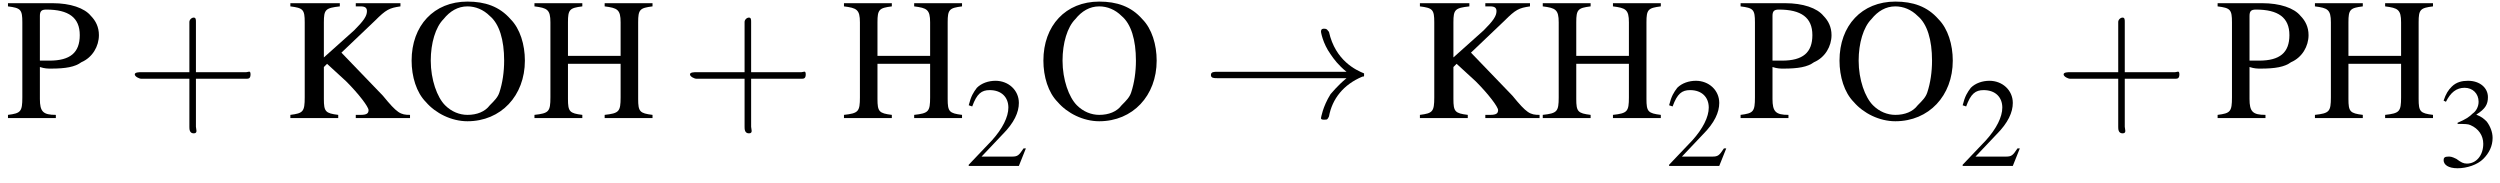 <?xml version='1.0' encoding='UTF-8'?>
<!---4.0-->
<svg height='11.5pt' version='1.1' viewBox='23.9 3.6 156.7 11.5' width='156.7pt' xmlns='http://www.w3.org/2000/svg' xmlns:xlink='http://www.w3.org/1999/xlink'>
<defs>
<path d='M9.1 -2.5C8.5 -2 8.2 -1.6 8.1 -1.5C7.6 -0.7 7.5 0 7.5 0C7.5 0.1 7.6 0.1 7.7 0.1C7.9 0.1 7.9 0.1 8 -0.1C8.2 -1.2 8.9 -2.1 10.1 -2.6C10.2 -2.6 10.2 -2.6 10.2 -2.7S10.2 -2.8 10.2 -2.8C9.7 -3 8.4 -3.6 8 -5.4C7.9 -5.5 7.9 -5.6 7.7 -5.6C7.6 -5.6 7.5 -5.6 7.5 -5.4C7.5 -5.4 7.6 -4.7 8.1 -4C8.3 -3.7 8.6 -3.3 9.1 -2.9H1C0.8 -2.9 0.6 -2.9 0.6 -2.7S0.8 -2.5 1 -2.5H9.1Z' id='g1-33'/>
<path d='M3.2 -1.8H5.5C5.6 -1.8 5.7 -1.8 5.7 -2S5.6 -2.1 5.5 -2.1H3.2V-4.4C3.2 -4.5 3.2 -4.6 3.1 -4.6S2.9 -4.5 2.9 -4.4V-2.1H0.7C0.6 -2.1 0.4 -2.1 0.4 -2S0.6 -1.8 0.7 -1.8H2.9V0.4C2.9 0.5 2.9 0.7 3.1 0.7S3.2 0.5 3.2 0.4V-1.8Z' id='g8-43'/>
<path d='M5.2 -1.5L5 -1.5C4.6 -0.9 4.5 -0.8 4 -0.8H1.4L3.2 -2.7C4.2 -3.7 4.6 -4.6 4.6 -5.4C4.6 -6.5 3.7 -7.3 2.6 -7.3C2 -7.3 1.4 -7.1 1 -6.7C0.7 -6.3 0.5 -6 0.3 -5.2L0.6 -5.1C1 -6.2 1.4 -6.5 2.1 -6.5C3.1 -6.5 3.7 -5.9 3.7 -5C3.7 -4.2 3.2 -3.2 2.3 -2.2L0.3 -0.1V0H4.6L5.2 -1.5Z' id='g3-50'/>
<path d='M1.7 -3.6C2.3 -3.6 2.6 -3.6 2.8 -3.5C3.5 -3.2 3.9 -2.6 3.9 -1.9C3.9 -0.9 3.3 -0.2 2.5 -0.2C2.2 -0.2 2 -0.3 1.6 -0.6C1.2 -0.8 1.1 -0.8 0.9 -0.8C0.6 -0.8 0.5 -0.7 0.5 -0.5C0.5 -0.1 0.9 0.2 1.7 0.2C2.5 0.2 3.4 -0.1 3.9 -0.6S4.7 -1.7 4.7 -2.4C4.7 -2.9 4.5 -3.4 4.2 -3.8C4 -4 3.8 -4.2 3.3 -4.4C4.1 -4.9 4.3 -5.3 4.3 -5.9C4.3 -6.7 3.6 -7.3 2.6 -7.3C2.1 -7.3 1.6 -7.2 1.2 -6.8C0.9 -6.5 0.7 -6.2 0.5 -5.6L0.7 -5.5C1.1 -6.3 1.6 -6.7 2.3 -6.7C3 -6.7 3.5 -6.2 3.5 -5.5C3.5 -5.1 3.3 -4.7 3 -4.5C2.7 -4.2 2.4 -4 1.7 -3.7V-3.6Z' id='g3-51'/>
<path d='M2.3 -3.9V-6C2.3 -6.8 2.4 -6.9 3.2 -7V-7.2H0.2V-7C1 -6.9 1.2 -6.8 1.2 -6V-1.3C1.2 -0.4 1.1 -0.3 0.2 -0.2V0H3.2V-0.2C2.4 -0.3 2.3 -0.4 2.3 -1.2V-3.4H5.6V-1.3C5.6 -0.4 5.5 -0.3 4.6 -0.2V0H7.6V-0.2C6.8 -0.3 6.7 -0.4 6.7 -1.2V-6C6.7 -6.8 6.8 -6.9 7.6 -7V-7.2H4.6V-7C5.4 -6.9 5.6 -6.8 5.6 -6V-3.9H2.3Z' id='g3-72'/>
<path d='M4.5 -7C4.6 -7 4.7 -7 4.8 -7C5.1 -7 5.2 -6.9 5.2 -6.7C5.2 -6.4 5 -6.1 4.4 -5.5L2.5 -3.8V-6C2.5 -6.8 2.6 -6.9 3.5 -7V-7.2H0.4V-7C1.2 -6.9 1.3 -6.8 1.3 -6V-1.3C1.3 -0.4 1.2 -0.3 0.4 -0.2V0H3.4V-0.2C2.6 -0.3 2.5 -0.4 2.5 -1.2V-3.2L2.7 -3.4L3.9 -2.3C4.7 -1.5 5.3 -0.7 5.3 -0.5C5.3 -0.3 5.2 -0.2 4.8 -0.2C4.8 -0.2 4.7 -0.2 4.5 -0.2V0H7.9V-0.2C7.3 -0.2 7.1 -0.3 6.2 -1.4L3.6 -4.1L5.7 -6.1C6.4 -6.8 6.6 -6.9 7.3 -7V-7.2H4.5V-7Z' id='g3-75'/>
<path d='M3.9 -7.3C1.8 -7.3 0.4 -5.8 0.4 -3.6C0.4 -2.6 0.7 -1.6 1.3 -1C1.9 -0.3 2.9 0.2 3.9 0.2C6 0.2 7.5 -1.4 7.5 -3.6C7.5 -4.6 7.2 -5.6 6.6 -6.2C5.9 -7 5 -7.3 3.9 -7.3ZM3.9 -7C4.4 -7 4.9 -6.8 5.3 -6.4C5.9 -5.9 6.2 -4.9 6.2 -3.6C6.2 -2.9 6.1 -2.2 5.9 -1.6C5.8 -1.3 5.6 -1.1 5.3 -0.8C5 -0.4 4.5 -0.2 3.9 -0.2C3.4 -0.2 2.9 -0.4 2.5 -0.8C2 -1.3 1.6 -2.4 1.6 -3.6C1.6 -4.7 1.9 -5.7 2.4 -6.2C2.8 -6.7 3.3 -7 3.9 -7Z' id='g3-79'/>
<path d='M2.2 -3.2C2.5 -3.1 2.7 -3.1 2.9 -3.1C3.8 -3.1 4.4 -3.2 4.8 -3.5C5.5 -3.8 5.9 -4.5 5.9 -5.2C5.9 -5.7 5.7 -6.1 5.4 -6.4C5 -6.9 4.1 -7.2 3 -7.2H0.2V-7C1 -6.9 1.1 -6.8 1.1 -6V-1.3C1.1 -0.4 1 -0.3 0.2 -0.2V0H3.2V-0.2C2.4 -0.2 2.2 -0.4 2.2 -1.2V-3.2ZM2.2 -6.4C2.2 -6.7 2.3 -6.8 2.6 -6.8C4 -6.8 4.7 -6.3 4.7 -5.2C4.7 -4.1 4.1 -3.6 2.8 -3.6C2.6 -3.6 2.4 -3.6 2.2 -3.6V-6.4Z' id='g3-80'/>
<use id='g7-50' transform='scale(0.731)' xlink:href='#g3-50'/>
<use id='g7-51' transform='scale(0.731)' xlink:href='#g3-51'/>
<use id='g11-72' xlink:href='#g3-72'/>
<use id='g11-75' xlink:href='#g3-75'/>
<use id='g11-79' xlink:href='#g3-79'/>
<use id='g11-80' xlink:href='#g3-80'/>
<use id='g12-43' transform='scale(1.369)' xlink:href='#g8-43'/>
<path d='M0.1 -2.7V-2.1H3V-2.7H0.1Z' id='g13-45'/>
</defs>
<g id='page1'>

<use x='24.2' xlink:href='#g11-80' y='11'/>
<use x='31.8' xlink:href='#g12-43' y='11'/>
<use x='41.7' xlink:href='#g11-75' y='11'/>
<use x='49.3' xlink:href='#g11-79' y='11'/>
<use x='57.2' xlink:href='#g11-72' y='11'/>
<use x='66.6' xlink:href='#g12-43' y='11'/>
<use x='76.6' xlink:href='#g11-72' y='11'/>
<use x='84.4' xlink:href='#g7-50' y='14'/>
<use x='88.9' xlink:href='#g11-79' y='11'/>
<use x='99.2' xlink:href='#g1-33' y='11'/>
<use x='112.5' xlink:href='#g11-75' y='11'/>
<use x='120.4' xlink:href='#g11-72' y='11'/>
<use x='128.3' xlink:href='#g7-50' y='14'/>
<use x='132.8' xlink:href='#g11-80' y='11'/>
<use x='138.8' xlink:href='#g11-79' y='11'/>
<use x='146.7' xlink:href='#g7-50' y='14'/>
<use x='152.7' xlink:href='#g12-43' y='11'/>
<use x='162.7' xlink:href='#g11-80' y='11'/>
<use x='168.8' xlink:href='#g11-72' y='11'/>
<use x='176.7' xlink:href='#g7-51' y='14'/>
</g>
</svg>